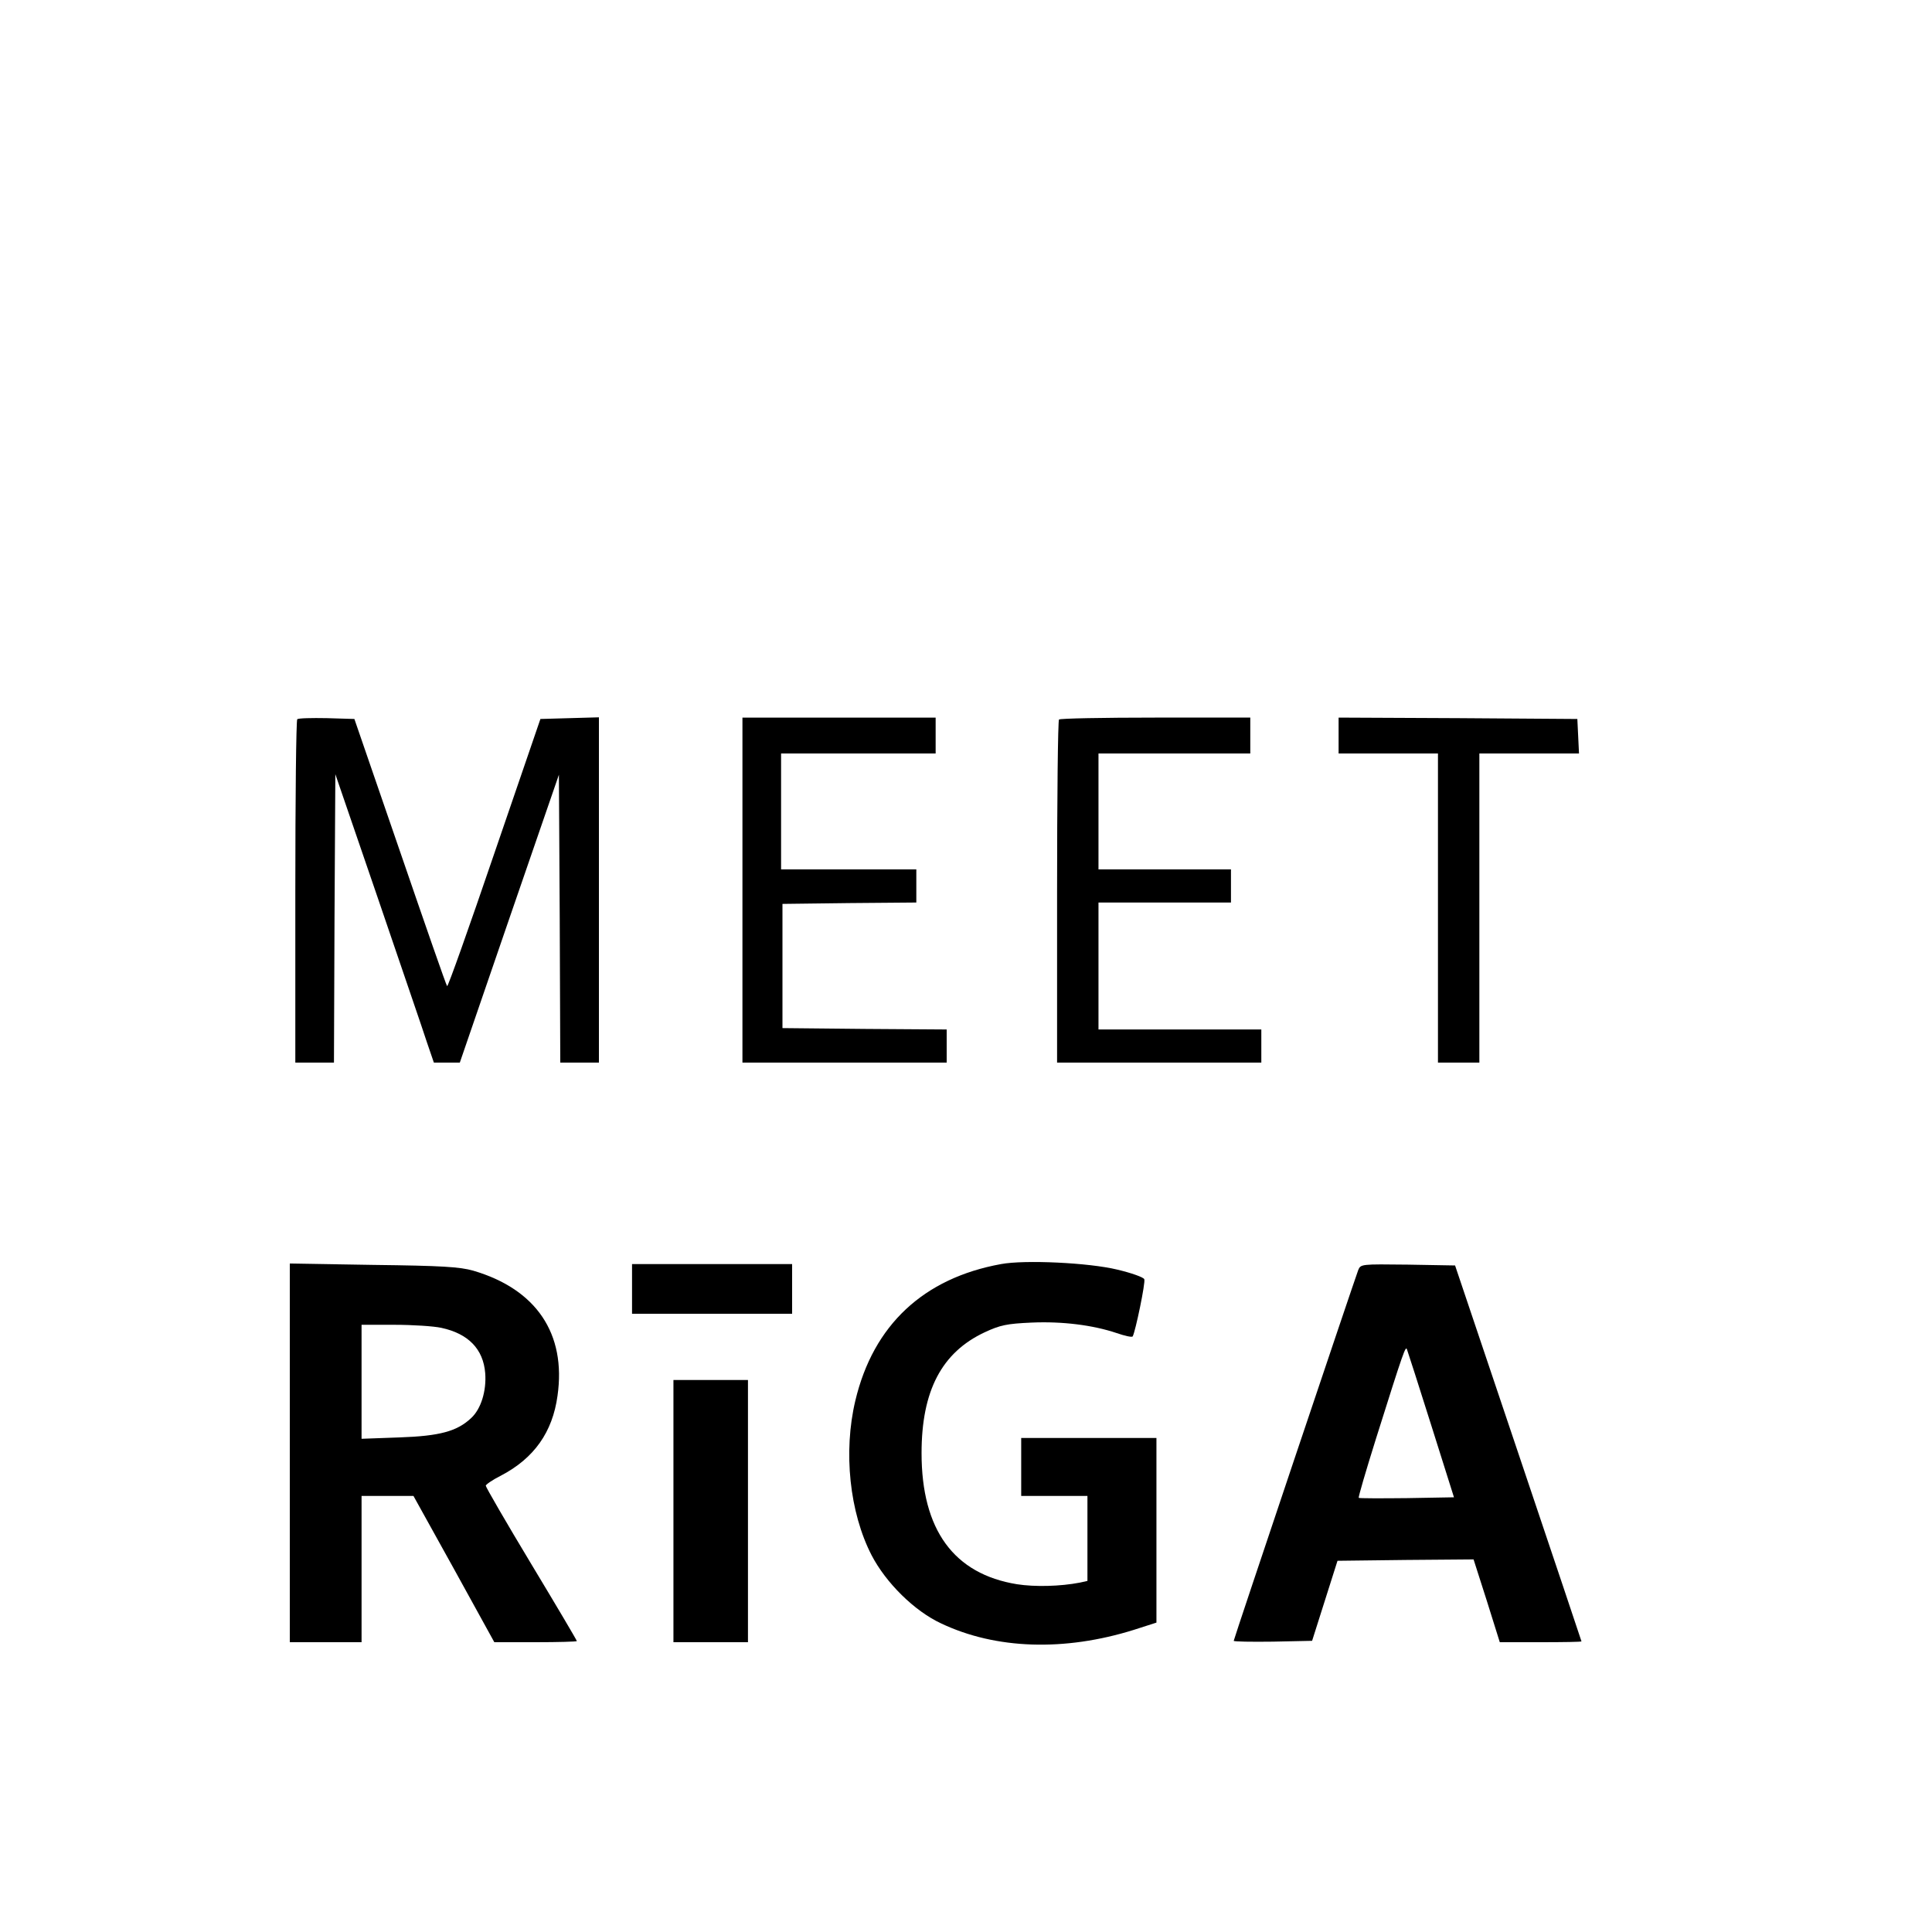 <?xml version="1.0" standalone="no"?>
<!DOCTYPE svg PUBLIC "-//W3C//DTD SVG 20010904//EN"
 "http://www.w3.org/TR/2001/REC-SVG-20010904/DTD/svg10.dtd">
<svg version="1.0" xmlns="http://www.w3.org/2000/svg"
 width="700pt" height="700pt" viewBox="0 0 700 700"
 preserveAspectRatio="xMidYMid meet">
<g transform="translate(0,700) scale(0.1,-0.1)"
fill="#000000" stroke="none">
<path d="M1077 4394 c-4 -4 -7 -286 -7 -626 l0 -618 70 0 70 0 2 523 3 522
154 -449 c84 -247 165 -482 178 -523 l25 -73 47 0 47 0 179 521 180 522 3
-522 2 -521 70 0 70 0 0 625 0 626 -106 -3 -106 -3 -167 -487 c-91 -267 -168
-484 -171 -481 -3 2 -79 221 -170 486 l-166 482 -100 3 c-55 1 -103 0 -107 -4z"/>
<path d="M2690 3775 l0 -625 370 0 370 0 0 60 0 60 -297 2 -298 3 0 225 0 225
243 3 242 2 0 60 0 60 -245 0 -245 0 0 210 0 210 280 0 280 0 0 65 0 65 -350
0 -350 0 0 -625z"/>
<path d="M3837 4393 c-4 -3 -7 -285 -7 -625 l0 -618 370 0 370 0 0 60 0 60
-295 0 -295 0 0 230 0 230 240 0 240 0 0 60 0 60 -240 0 -240 0 0 210 0 210
275 0 275 0 0 65 0 65 -343 0 c-189 0 -347 -3 -350 -7z"/>
<path d="M4850 4335 l0 -65 180 0 180 0 0 -560 0 -560 75 0 75 0 0 560 0 560
180 0 181 0 -3 63 -3 62 -432 3 -433 2 0 -65z"/>
<path d="M3627 2420 c-281 -51 -463 -221 -528 -495 -44 -185 -21 -405 59 -560
52 -100 155 -202 252 -247 198 -94 447 -102 699 -23 l81 26 0 334 0 335 -245
0 -245 0 0 -105 0 -105 120 0 120 0 0 -154 0 -154 -27 -6 c-72 -14 -164 -16
-228 -6 -229 37 -346 197 -346 475 0 226 73 365 229 438 56 26 80 31 169 35
112 5 223 -9 309 -38 29 -10 55 -16 58 -12 10 18 47 196 42 207 -2 7 -47 23
-98 35 -103 25 -335 36 -421 20z"/>
<path d="M1050 1736 l0 -686 130 0 130 0 0 265 0 265 94 0 94 0 147 -265 146
-265 150 0 c82 0 149 2 149 4 0 3 -74 128 -165 279 -91 151 -165 279 -165 284
0 4 24 21 54 36 121 63 188 158 206 290 32 225 -77 386 -305 453 -49 14 -114
18 -362 21 l-303 5 0 -686z m549 453 c98 -21 152 -77 159 -164 5 -64 -15 -130
-51 -163 -51 -48 -114 -65 -259 -70 l-138 -5 0 207 0 206 120 0 c65 0 142 -5
169 -11z"/>
<path d="M2290 2330 l0 -90 290 0 290 0 0 90 0 90 -290 0 -290 0 0 -90z"/>
<path d="M4921 2398 c-18 -49 -451 -1337 -451 -1343 0 -3 64 -4 142 -3 l142 3
46 145 46 145 247 3 246 2 48 -150 47 -150 148 0 c81 0 148 1 148 3 0 1 -103
308 -229 682 l-229 680 -171 3 c-170 2 -171 2 -180 -20z m265 -563 l82 -260
-170 -3 c-94 -1 -173 -1 -175 1 -2 3 26 98 62 213 102 324 108 340 113 324 3
-8 43 -132 88 -275z"/>
<path d="M2440 1525 l0 -475 135 0 135 0 0 475 0 475 -135 0 -135 0 0 -475z"/>
</g>
</svg>
